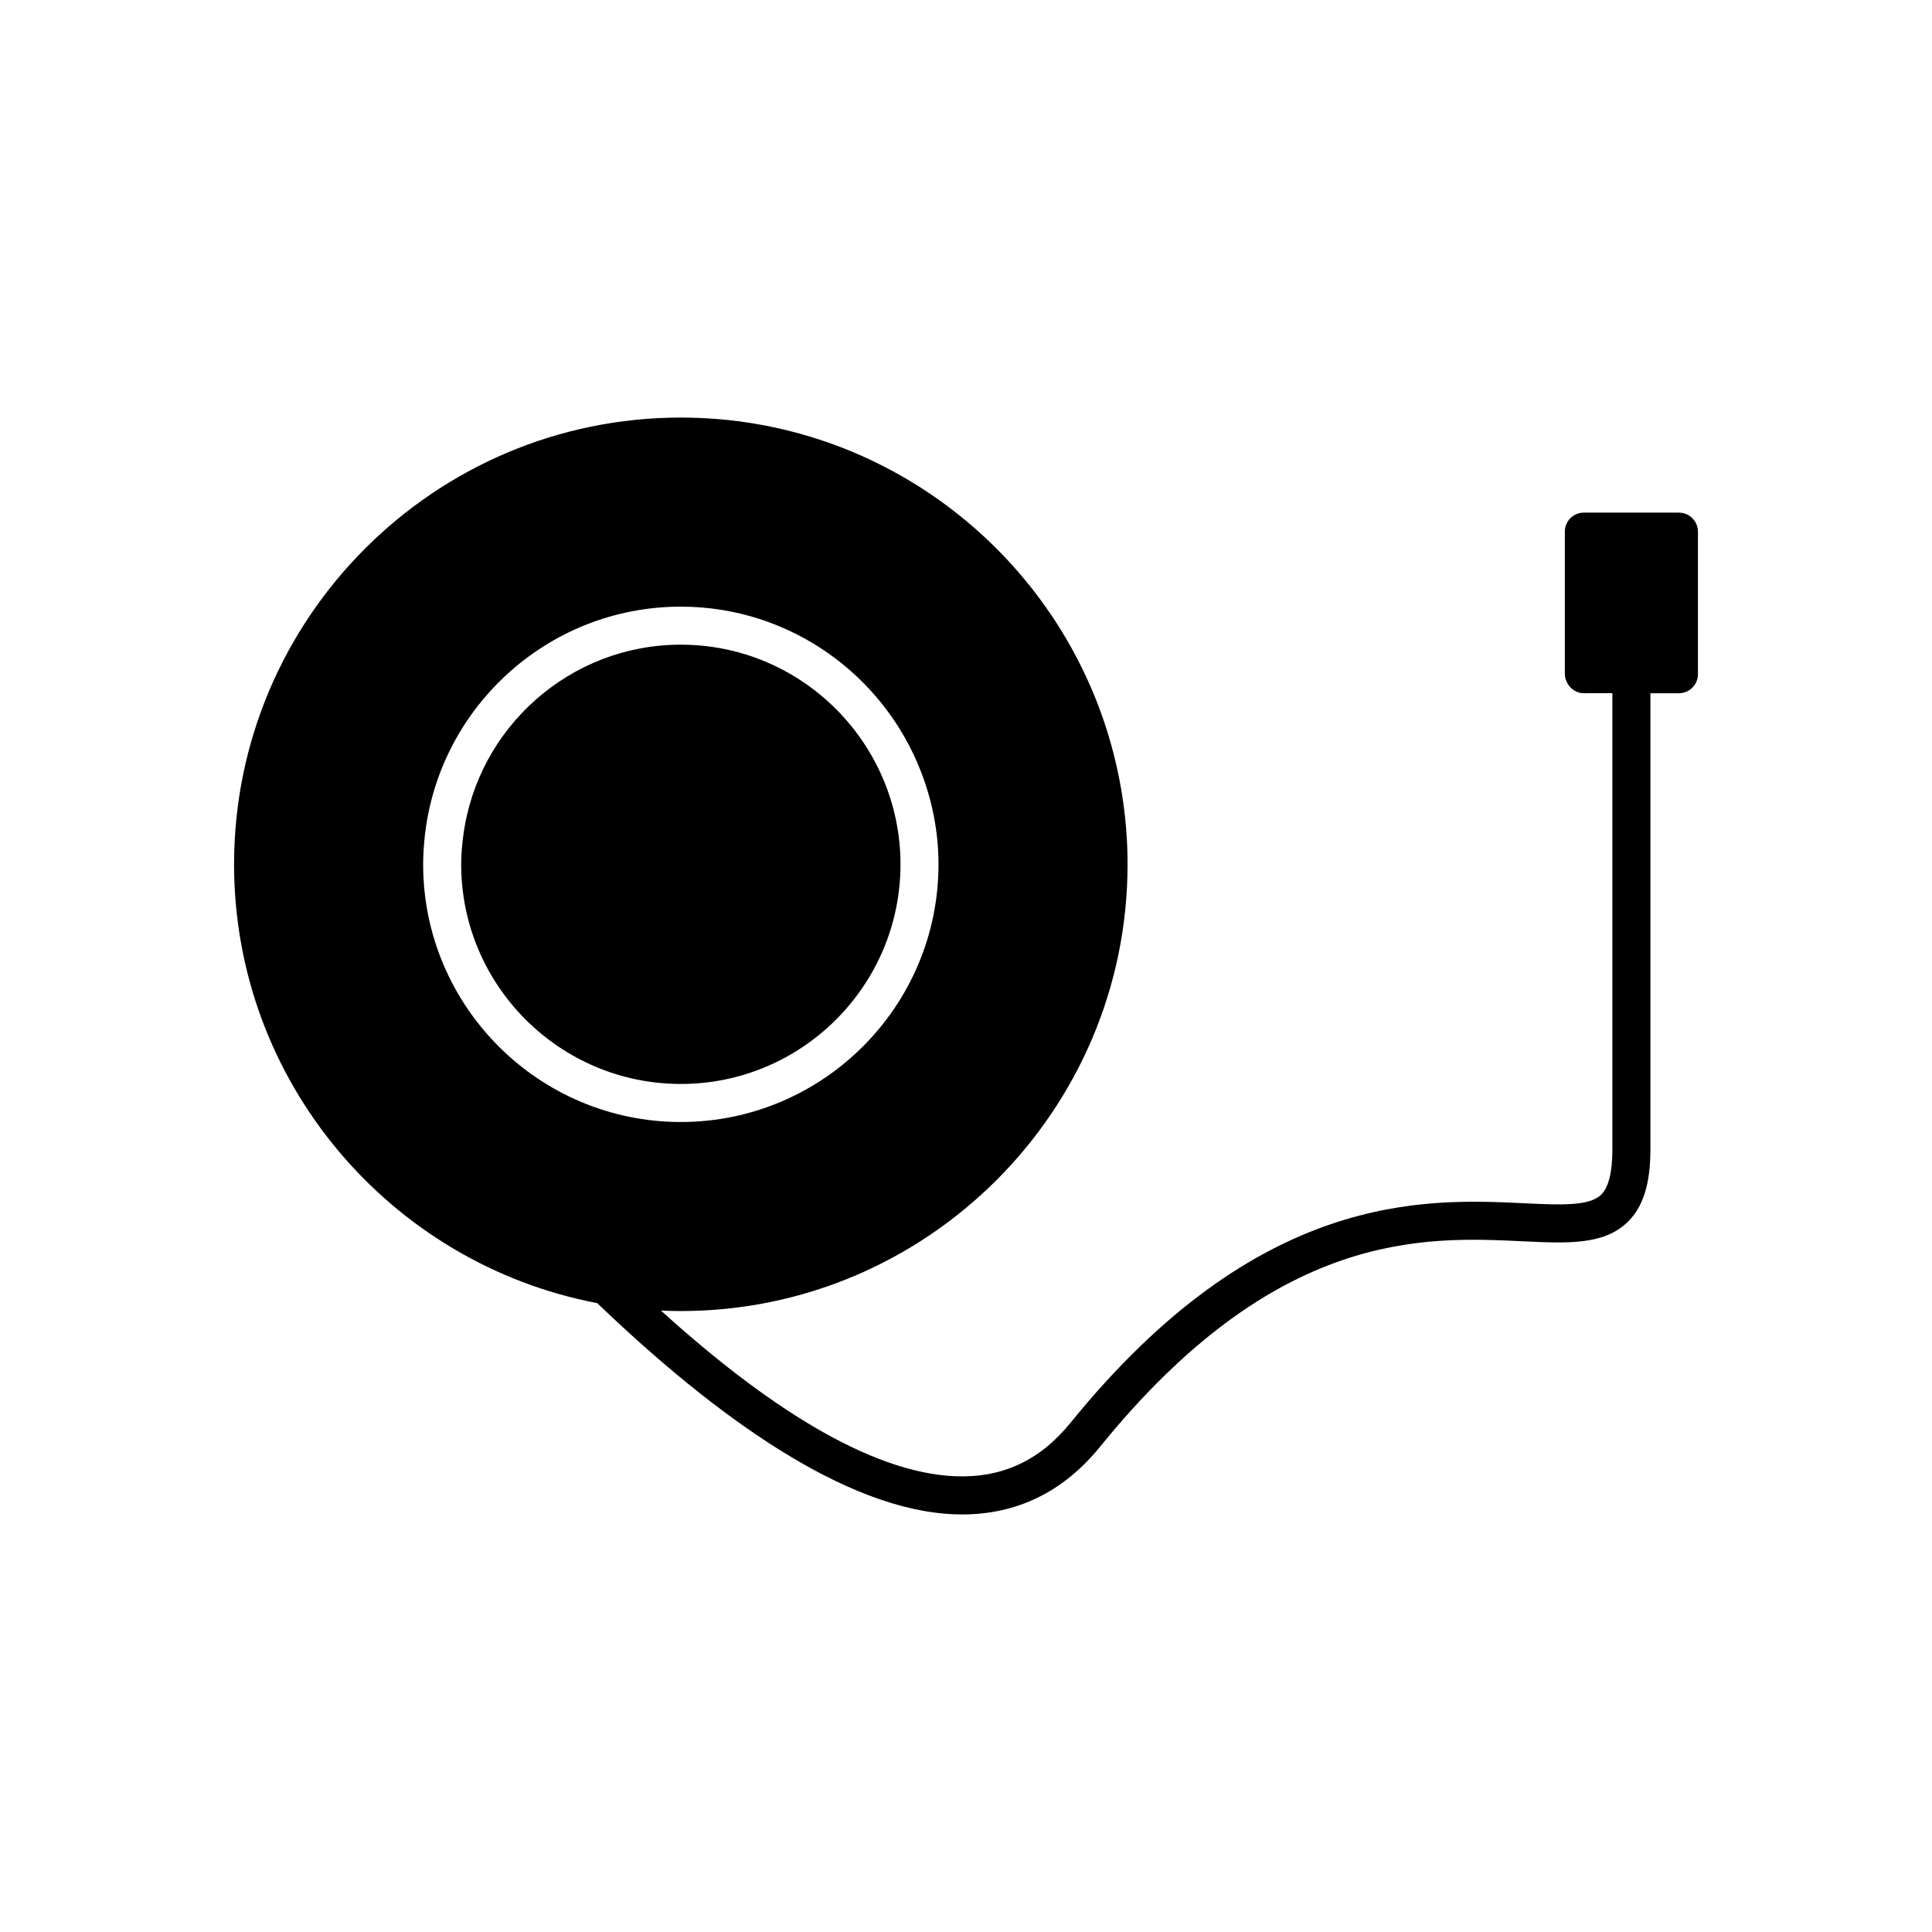 <?xml version="1.0" encoding="UTF-8"?>
<!-- Uploaded to: SVG Repo, www.svgrepo.com, Generator: SVG Repo Mixer Tools -->
<svg fill="#000000" width="800px" height="800px" version="1.1" viewBox="144 144 512 512" xmlns="http://www.w3.org/2000/svg">
 <g>
  <path d="m382.64 373.05c0-8.172-1.707-15.945-4.762-23.008-8.938-20.68-29.52-35.199-53.449-35.199-29.488 0-53.863 22.055-57.645 50.523-0.336 2.519-0.566 5.074-0.566 7.684 0 32.098 26.113 58.211 58.211 58.211 32.098 0 58.211-26.113 58.211-58.211z"/>
  <path d="m588.93 279.85h-25.191c-2.781 0-5.039 2.254-5.039 5.039v37.785c0 0.863 0.273 1.633 0.652 2.344 0.852 1.582 2.465 2.695 4.383 2.695l7.562-0.004v120.91c0 6.07-1.02 10.121-3.023 12.035-3.18 3.027-10.762 2.68-20.367 2.219-26.301-1.25-70.332-3.316-120.18 58.145-8.145 10.043-18.094 14.656-30.453 14.211-23.258-0.914-51.191-19.527-78.121-43.918 1.75 0.078 3.508 0.133 5.273 0.133 65.285 0 118.39-53.113 118.39-118.39 0-10.863-1.5-21.379-4.254-31.379-13.785-50.098-59.719-87.016-114.14-87.016-65.285 0-118.39 53.113-118.39 118.39 0 57.707 41.512 105.88 96.234 116.29 31.461 30.164 65.742 54.824 94.609 55.961 0.715 0.031 1.418 0.043 2.121 0.043 14.586 0 26.879-6.035 36.555-17.969 46.633-57.504 85.883-55.672 111.88-54.426 12.012 0.574 21.5 1.012 27.797-4.992 4.195-4.004 6.148-10.145 6.148-19.332v-120.91h7.559c2.781 0 5.039-2.254 5.039-5.039v-37.785c-0.004-2.781-2.258-5.035-5.043-5.035zm-332.79 93.203c0-2.113 0.129-4.195 0.316-6.258 3.176-34.727 32.43-62.027 67.969-62.027 29.039 0 53.84 18.254 63.695 43.863 2.922 7.594 4.594 15.809 4.594 24.422 0 37.652-30.637 68.289-68.289 68.289-37.652 0-68.285-30.637-68.285-68.289z"/>
 </g>
</svg>